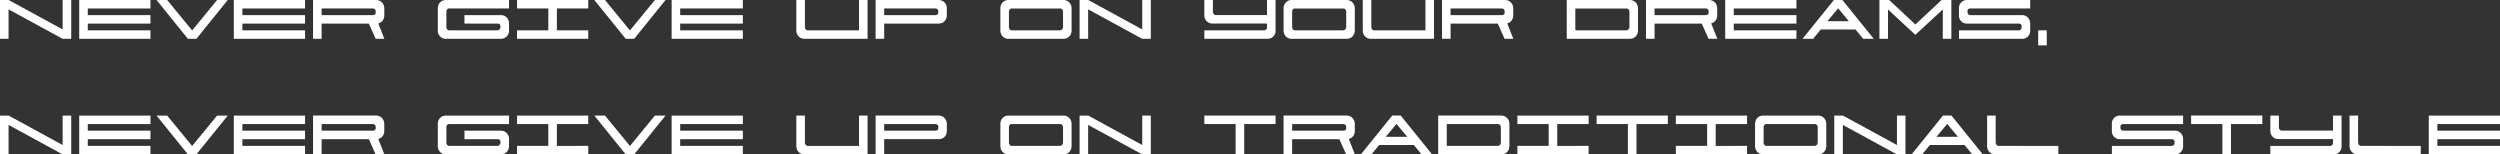 <svg xmlns="http://www.w3.org/2000/svg" xmlns:xlink="http://www.w3.org/1999/xlink" width="475.097" height="29.339" viewBox="0 0 475.097 29.339">
  <rect x="0" y="0" width="475.097" height="29.339" fill="#333333" stroke="none"/>
  <defs>
    <clipPath id="clip-path">
      <rect id="長方形_16" data-name="長方形 16" width="475.097" height="29.338" fill="#fff"/>
    </clipPath>
  </defs>
  <g id="グループ_4" data-name="グループ 4" transform="translate(0 0)">
    <path id="パス_1" data-name="パス 1" d="M11.908,0V5.6L1.642,0H0V7.375H1.627v-5.6l10.266,5.6h1.642V0Z" fill="#fff"/>
    <path id="パス_2" data-name="パス 2" d="M15.663,0V7.375H29.2V5.763H17.29V4.486H29.2V2.874H17.29V1.612H29.2V0Z" transform="translate(-0.607)" fill="#fff"/>
    <path id="パス_3" data-name="パス 3" d="M42.457,0,37.712,5.779,32.967,0H30.945l5.962,7.376h1.611L44.479,0Z" transform="translate(-1.199)" fill="#fff"/>
    <path id="パス_4" data-name="パス 4" d="M46.228,0V7.375H59.763V5.763H47.855V4.486H59.763V2.874H47.855V1.612H59.763V0Z" transform="translate(-1.792)" fill="#fff"/>
    <g id="グループ_3" data-name="グループ 3" transform="translate(0 0)">
      <g id="グループ_2" data-name="グループ 2" clip-path="url(#clip-path)">
        <path id="パス_5" data-name="パス 5" d="M73.889,0a1.508,1.508,0,0,1,.57.114A1.491,1.491,0,0,1,75.3.943a1.688,1.688,0,0,1,.13.669V2.874a1.593,1.593,0,0,1-.328,1.05,1.506,1.506,0,0,1-.813.517L75.44,7.376H73.783L72.49,4.486H63.517v2.89H61.89V0ZM63.517,1.612V2.874h9.7a.8.8,0,0,0,.4-.1.422.422,0,0,0,.175-.4V2.205a.57.57,0,0,0-.16-.456.639.639,0,0,0-.434-.137Z" transform="translate(-2.398 0)" fill="#fff"/>
        <path id="パス_6" data-name="パス 6" d="M88.091,0h12V1.612H88.745a.486.486,0,0,0-.434.19.865.865,0,0,0-.129.494V5.079a.762.762,0,0,0,.152.494.467.467,0,0,0,.38.19h9.17a.531.531,0,0,0,.4-.19.7.7,0,0,0,.176-.494V4.957a.519.519,0,0,0-.167-.364.635.635,0,0,0-.4-.107H91.619V2.874h6.95a1.485,1.485,0,0,1,1.065.441,1.574,1.574,0,0,1,.456,1.186V5.764a1.717,1.717,0,0,1-.129.692,1.558,1.558,0,0,1-.342.5,1.447,1.447,0,0,1-.494.311,1.6,1.6,0,0,1-.571.107H88.091a1.581,1.581,0,0,1-.579-.107,1.472,1.472,0,0,1-.486-.311,1.573,1.573,0,0,1-.342-.5,1.733,1.733,0,0,1-.129-.692V1.612a1.744,1.744,0,0,1,.129-.684,1.536,1.536,0,0,1,.342-.509,1.474,1.474,0,0,1,.486-.312A1.6,1.6,0,0,1,88.091,0" transform="translate(-3.354 0)" fill="#fff"/>
        <path id="パス_7" data-name="パス 7" d="M115.752,5.763V7.375H102.216V5.763h5.946V1.612h-5.946V0h13.535V1.612H109.79V5.763Z" transform="translate(-3.961 0)" fill="#fff"/>
        <path id="パス_8" data-name="パス 8" d="M129.012,0h2.022l-5.962,7.376h-1.611L117.5,0h2.023l4.745,5.779Z" transform="translate(-4.554 0)" fill="#fff"/>
        <path id="パス_9" data-name="パス 9" d="M134.409,5.763h11.908V7.375H132.782V0h13.535V1.612H134.409V2.874h11.908V4.486H134.409Z" transform="translate(-5.146 0)" fill="#fff"/>
        <path id="パス_10" data-name="パス 10" d="M159.6,5.764h9.749V0h1.626V7.376h-12a1.553,1.553,0,0,1-.578-.107,1.436,1.436,0,0,1-.487-.311,1.535,1.535,0,0,1-.341-.5,1.713,1.713,0,0,1-.13-.692V0h1.626V5.079a.766.766,0,0,0,.152.494.467.467,0,0,0,.381.19" transform="translate(-6.102 0)" fill="#fff"/>
        <path id="パス_11" data-name="パス 11" d="M185.108,0a1.562,1.562,0,0,1,1.064.434,1.534,1.534,0,0,1,.343.509,1.7,1.7,0,0,1,.129.669V2.874a1.733,1.733,0,0,1-.129.692,1.54,1.54,0,0,1-.343.5,1.429,1.429,0,0,1-.493.311,1.605,1.605,0,0,1-.571.107H174.736v2.89H173.11V0ZM174.736,1.612V2.874h9.7a.772.772,0,0,0,.4-.107.434.434,0,0,0,.182-.41V2.19a.533.533,0,0,0-.167-.449.678.678,0,0,0-.426-.129Z" transform="translate(-6.709 0)" fill="#fff"/>
        <path id="パス_12" data-name="パス 12" d="M210.343.114a1.548,1.548,0,0,1,.494.319,1.537,1.537,0,0,1,.342.509,1.7,1.7,0,0,1,.129.669V5.764a1.733,1.733,0,0,1-.129.692,1.563,1.563,0,0,1-.342.5,1.451,1.451,0,0,1-.494.311,1.6,1.6,0,0,1-.571.107H199.31a1.573,1.573,0,0,1-.578-.107,1.451,1.451,0,0,1-.487-.311,1.546,1.546,0,0,1-.341-.5,1.717,1.717,0,0,1-.13-.692V1.612a1.728,1.728,0,0,1,.13-.684,1.52,1.52,0,0,1,.341-.509,1.466,1.466,0,0,1,.487-.311A1.573,1.573,0,0,1,199.31,0h10.462a1.509,1.509,0,0,1,.571.114m-.836,5.459a.7.7,0,0,0,.175-.494V2.3a.788.788,0,0,0-.145-.494.492.492,0,0,0-.417-.19h-9.156a.486.486,0,0,0-.434.19.857.857,0,0,0-.13.494V5.079a.762.762,0,0,0,.153.494.467.467,0,0,0,.38.19h9.17a.536.536,0,0,0,.4-.19" transform="translate(-7.664 0)" fill="#fff"/>
        <path id="パス_13" data-name="パス 13" d="M213.436,0h1.643l10.265,5.6V0h1.626V7.376h-1.642l-10.266-5.6v5.6h-1.626Z" transform="translate(-8.271 0)" fill="#fff"/>
        <path id="パス_14" data-name="パス 14" d="M238.1,5.764h11.329a.639.639,0,0,0,.4-.136.527.527,0,0,0,.175-.441V4.471H239.636a1.576,1.576,0,0,1-.578-.106,1.453,1.453,0,0,1-.487-.312,1.535,1.535,0,0,1-.341-.5,1.708,1.708,0,0,1-.13-.691V0h1.626V2.175a.764.764,0,0,0,.153.494.467.467,0,0,0,.38.19h9.749V0h1.626V5.764a1.5,1.5,0,0,1-1.521,1.612H238.1Z" transform="translate(-9.227 0)" fill="#fff"/>
        <path id="パス_15" data-name="パス 15" d="M266.331.114a1.491,1.491,0,0,1,.836.829,1.7,1.7,0,0,1,.129.669V5.764a1.733,1.733,0,0,1-.129.692,1.563,1.563,0,0,1-.342.5,1.442,1.442,0,0,1-.494.311,1.6,1.6,0,0,1-.571.107H255.3a1.568,1.568,0,0,1-.577-.107,1.432,1.432,0,0,1-.487-.311,1.533,1.533,0,0,1-.342-.5,1.717,1.717,0,0,1-.13-.692V1.612a1.728,1.728,0,0,1,.13-.684,1.508,1.508,0,0,1,.342-.509,1.447,1.447,0,0,1,.487-.311A1.568,1.568,0,0,1,255.3,0H265.76a1.51,1.51,0,0,1,.571.114m-.836,5.459a.7.7,0,0,0,.175-.494V2.3a.788.788,0,0,0-.145-.494.492.492,0,0,0-.417-.19h-9.155a.485.485,0,0,0-.434.19.857.857,0,0,0-.13.494V5.079a.767.767,0,0,0,.152.494.467.467,0,0,0,.381.19h9.169a.536.536,0,0,0,.4-.19" transform="translate(-9.834 0)" fill="#fff"/>
        <path id="パス_16" data-name="パス 16" d="M271.583,5.764h9.749V0h1.626V7.376h-12a1.553,1.553,0,0,1-.578-.107,1.436,1.436,0,0,1-.487-.311,1.536,1.536,0,0,1-.341-.5,1.714,1.714,0,0,1-.13-.692V0h1.626V5.079a.766.766,0,0,0,.152.494.467.467,0,0,0,.381.19" transform="translate(-10.441 0)" fill="#fff"/>
        <path id="パス_17" data-name="パス 17" d="M297.085,0a1.562,1.562,0,0,1,1.064.434,1.534,1.534,0,0,1,.343.509,1.7,1.7,0,0,1,.129.669V2.874a1.6,1.6,0,0,1-.327,1.05,1.512,1.512,0,0,1-.814.517l1.156,2.935H296.98l-1.293-2.89h-8.973v2.89h-1.626V0ZM286.713,1.612V2.874h9.7a.806.806,0,0,0,.4-.1.422.422,0,0,0,.174-.4V2.205a.57.57,0,0,0-.16-.456.636.636,0,0,0-.434-.137Z" transform="translate(-11.048 0)" fill="#fff"/>
        <path id="パス_18" data-name="パス 18" d="M322.32.114a1.491,1.491,0,0,1,.836.829,1.7,1.7,0,0,1,.129.669V5.764a1.733,1.733,0,0,1-.129.692,1.563,1.563,0,0,1-.342.5,1.442,1.442,0,0,1-.494.311,1.6,1.6,0,0,1-.571.107h-12V0h12a1.509,1.509,0,0,1,.571.114m-.836,5.459a.7.7,0,0,0,.175-.494V2.3a.788.788,0,0,0-.145-.494.492.492,0,0,0-.417-.19h-9.719V5.764h9.7a.536.536,0,0,0,.4-.19" transform="translate(-12.004 0)" fill="#fff"/>
        <path id="パス_19" data-name="パス 19" d="M337.412,0a1.562,1.562,0,0,1,1.064.434,1.534,1.534,0,0,1,.343.509,1.7,1.7,0,0,1,.129.669V2.874a1.6,1.6,0,0,1-.327,1.05,1.512,1.512,0,0,1-.814.517l1.156,2.935h-1.657l-1.293-2.89H327.04v2.89h-1.626V0ZM327.04,1.612V2.874h9.7a.806.806,0,0,0,.4-.1.422.422,0,0,0,.174-.4V2.205a.57.57,0,0,0-.16-.456.636.636,0,0,0-.434-.137Z" transform="translate(-12.611 0)" fill="#fff"/>
        <path id="パス_20" data-name="パス 20" d="M342.7,5.763H354.61V7.375H341.076V0H354.61V1.612H342.7V2.874H354.61V4.486H342.7Z" transform="translate(-13.218 0)" fill="#fff"/>
        <path id="パス_21" data-name="パス 21" d="M358.367,7.376h-2.008L362.321,0h1.612l5.962,7.376h-2.008L366.427,5.6h-6.6Zm4.759-5.794L361.089,4.03h4.075Z" transform="translate(-13.81 0)" fill="#fff"/>
        <path id="パス_22" data-name="パス 22" d="M385.233,0V7.376h-1.626V1.795L378.39,6.615l-5.2-4.821V7.376h-1.627V0h1.855l4.974,4.653L383.378,0Z" transform="translate(-14.399 0)" fill="#fff"/>
        <path id="パス_23" data-name="パス 23" d="M387.289,5.764h11.329a.639.639,0,0,0,.4-.136.527.527,0,0,0,.175-.441V5.049a.551.551,0,0,0-.145-.441.628.628,0,0,0-.417-.122H388.81a1.5,1.5,0,0,1-1.521-1.612V1.612A1.5,1.5,0,0,1,388.81,0h12.014V1.612H389.479a.662.662,0,0,0-.418.114.529.529,0,0,0-.145.433V2.3a.525.525,0,0,0,.176.441.634.634,0,0,0,.4.136H399.3a1.482,1.482,0,0,1,1.064.441,1.571,1.571,0,0,1,.456,1.186V5.764A1.5,1.5,0,0,1,399.3,7.376H387.289Z" transform="translate(-15.009 0)" fill="#fff"/>
        <rect id="長方形_15" data-name="長方形 15" width="1.626" height="2.86" transform="translate(387.335 5.763)" fill="#fff"/>
        <path id="パス_24" data-name="パス 24" d="M0,22.849H1.642l10.266,5.6v-5.6h1.627v7.376H11.893l-10.265-5.6v5.6H0Z" transform="translate(0 -0.886)" fill="#fff"/>
        <path id="パス_25" data-name="パス 25" d="M17.29,28.612H29.2v1.612H15.662V22.849H29.2v1.612H17.29v1.262H29.2v1.612H17.29Z" transform="translate(-0.607 -0.886)" fill="#fff"/>
        <path id="パス_26" data-name="パス 26" d="M42.457,22.849H44.48l-5.962,7.376H36.907l-5.963-7.376h2.023l4.745,5.779Z" transform="translate(-1.199 -0.886)" fill="#fff"/>
        <path id="パス_27" data-name="パス 27" d="M47.855,28.612H59.763v1.612H46.228V22.849H59.763v1.612H47.855v1.262H59.763v1.612H47.855Z" transform="translate(-1.791 -0.886)" fill="#fff"/>
        <path id="パス_28" data-name="パス 28" d="M73.889,22.848a1.508,1.508,0,0,1,.57.114,1.491,1.491,0,0,1,.836.829,1.691,1.691,0,0,1,.13.669v1.262a1.593,1.593,0,0,1-.328,1.05,1.5,1.5,0,0,1-.813.517l1.155,2.935H73.783l-1.293-2.89H63.517v2.89H61.89V22.848ZM63.517,24.46v1.262h9.7a.809.809,0,0,0,.4-.1.425.425,0,0,0,.175-.4v-.167a.57.57,0,0,0-.16-.456.644.644,0,0,0-.434-.137Z" transform="translate(-2.398 -0.886)" fill="#fff"/>
        <path id="パス_29" data-name="パス 29" d="M88.091,22.849h12v1.612H88.745a.486.486,0,0,0-.434.19.867.867,0,0,0-.129.494v2.783a.762.762,0,0,0,.152.494.464.464,0,0,0,.38.19h9.17a.528.528,0,0,0,.4-.19.7.7,0,0,0,.176-.494v-.122a.521.521,0,0,0-.167-.364.635.635,0,0,0-.4-.107H91.619V25.723h6.95a1.489,1.489,0,0,1,1.065.441,1.574,1.574,0,0,1,.456,1.186v1.262a1.71,1.71,0,0,1-.129.692,1.537,1.537,0,0,1-.342.5,1.433,1.433,0,0,1-.494.311,1.577,1.577,0,0,1-.571.107H88.091a1.562,1.562,0,0,1-.579-.107,1.457,1.457,0,0,1-.486-.311,1.552,1.552,0,0,1-.342-.5,1.726,1.726,0,0,1-.129-.692V24.461a1.744,1.744,0,0,1,.129-.684,1.522,1.522,0,0,1,.342-.508,1.477,1.477,0,0,1,.486-.313,1.6,1.6,0,0,1,.579-.106" transform="translate(-3.354 -0.886)" fill="#fff"/>
        <path id="パス_30" data-name="パス 30" d="M115.752,28.612v1.612H102.216V28.612h5.946V24.461h-5.946V22.849h13.535v1.612H109.79v4.152Z" transform="translate(-3.961 -0.886)" fill="#fff"/>
        <path id="パス_31" data-name="パス 31" d="M129.012,22.849h2.022l-5.962,7.376h-1.611L117.5,22.849h2.023l4.745,5.779Z" transform="translate(-4.554 -0.886)" fill="#fff"/>
        <path id="パス_32" data-name="パス 32" d="M134.409,28.612h11.908v1.612H132.782V22.849h13.535v1.612H134.409v1.262h11.908v1.612H134.409Z" transform="translate(-5.146 -0.886)" fill="#fff"/>
        <path id="パス_33" data-name="パス 33" d="M159.6,28.613h9.749V22.849h1.626v7.376h-12a1.553,1.553,0,0,1-.578-.107,1.451,1.451,0,0,1-.487-.311,1.535,1.535,0,0,1-.341-.5,1.713,1.713,0,0,1-.13-.692V22.849h1.626v5.079a.767.767,0,0,0,.152.494.467.467,0,0,0,.381.19" transform="translate(-6.102 -0.886)" fill="#fff"/>
        <path id="パス_34" data-name="パス 34" d="M185.108,22.848a1.517,1.517,0,0,1,.571.114,1.5,1.5,0,0,1,.836.829,1.708,1.708,0,0,1,.129.669v1.262a1.73,1.73,0,0,1-.129.692,1.555,1.555,0,0,1-.343.5,1.458,1.458,0,0,1-.493.311,1.626,1.626,0,0,1-.571.106H174.736v2.89H173.11V22.848ZM174.736,24.46v1.262h9.7a.772.772,0,0,0,.4-.107.434.434,0,0,0,.182-.41v-.166a.532.532,0,0,0-.167-.449.673.673,0,0,0-.426-.13Z" transform="translate(-6.709 -0.886)" fill="#fff"/>
        <path id="パス_35" data-name="パス 35" d="M210.343,22.962a1.491,1.491,0,0,1,.836.829,1.708,1.708,0,0,1,.129.669v4.152a1.726,1.726,0,0,1-.129.692,1.553,1.553,0,0,1-.342.5,1.468,1.468,0,0,1-.494.312,1.6,1.6,0,0,1-.571.106H199.31a1.572,1.572,0,0,1-.578-.106,1.468,1.468,0,0,1-.487-.312,1.536,1.536,0,0,1-.341-.5,1.71,1.71,0,0,1-.13-.692V24.46a1.728,1.728,0,0,1,.13-.684,1.506,1.506,0,0,1,.341-.508,1.453,1.453,0,0,1,.487-.312,1.573,1.573,0,0,1,.578-.107h10.462a1.509,1.509,0,0,1,.571.114m-.836,5.459a.7.7,0,0,0,.175-.494V25.144a.79.79,0,0,0-.145-.494.492.492,0,0,0-.417-.19h-9.156a.486.486,0,0,0-.434.19.859.859,0,0,0-.13.494v2.783a.762.762,0,0,0,.153.494.464.464,0,0,0,.38.19h9.17a.533.533,0,0,0,.4-.19" transform="translate(-7.664 -0.886)" fill="#fff"/>
        <path id="パス_36" data-name="パス 36" d="M213.436,22.849h1.643l10.265,5.6v-5.6h1.626v7.376h-1.642l-10.266-5.6v5.6h-1.626Z" transform="translate(-8.271 -0.886)" fill="#fff"/>
        <path id="パス_37" data-name="パス 37" d="M238.1,24.46V22.848h13.534V24.46h-5.961v5.764h-1.627V24.46Z" transform="translate(-9.227 -0.886)" fill="#fff"/>
        <path id="パス_38" data-name="パス 38" d="M265.761,22.848a1.508,1.508,0,0,1,.57.114,1.491,1.491,0,0,1,.836.829,1.708,1.708,0,0,1,.129.669v1.262a1.593,1.593,0,0,1-.327,1.05,1.5,1.5,0,0,1-.813.517l1.156,2.935h-1.658l-1.293-2.89h-8.972v2.89h-1.626V22.848ZM255.389,24.46v1.262h9.7a.815.815,0,0,0,.4-.1.425.425,0,0,0,.175-.4v-.167a.573.573,0,0,0-.16-.456.644.644,0,0,0-.434-.137Z" transform="translate(-9.834 -0.886)" fill="#fff"/>
        <path id="パス_39" data-name="パス 39" d="M271.053,30.224h-2.009l5.962-7.376h1.612l5.962,7.376h-2.008l-1.459-1.778h-6.6Zm4.759-5.793-2.037,2.448h4.074Z" transform="translate(-10.426 -0.886)" fill="#fff"/>
        <path id="パス_40" data-name="パス 40" d="M296.9,22.962a1.491,1.491,0,0,1,.836.829,1.708,1.708,0,0,1,.129.669v4.152a1.726,1.726,0,0,1-.129.692,1.553,1.553,0,0,1-.342.5,1.459,1.459,0,0,1-.494.312,1.6,1.6,0,0,1-.571.106h-12V22.848h12a1.509,1.509,0,0,1,.571.114m-.836,5.459a.7.7,0,0,0,.175-.494V25.144a.79.79,0,0,0-.145-.494.492.492,0,0,0-.417-.19h-9.719v4.152h9.7a.533.533,0,0,0,.4-.19" transform="translate(-11.019 -0.886)" fill="#fff"/>
        <path id="パス_41" data-name="パス 41" d="M313.524,28.612v1.612H299.99V28.612h5.945V24.461H299.99V22.849h13.534v1.612h-5.961v4.152Z" transform="translate(-11.626 -0.886)" fill="#fff"/>
        <path id="パス_42" data-name="パス 42" d="M315.653,24.46V22.848h13.534V24.46h-5.961v5.764H321.6V24.46Z" transform="translate(-12.233 -0.886)" fill="#fff"/>
        <path id="パス_43" data-name="パス 43" d="M344.849,28.612v1.612H331.315V28.612h5.945V24.461h-5.945V22.849h13.534v1.612h-5.961v4.152Z" transform="translate(-12.84 -0.886)" fill="#fff"/>
        <path id="パス_44" data-name="パス 44" d="M359.546,22.962a1.491,1.491,0,0,1,.836.829,1.708,1.708,0,0,1,.129.669v4.152a1.727,1.727,0,0,1-.129.692,1.553,1.553,0,0,1-.342.5,1.459,1.459,0,0,1-.494.312,1.6,1.6,0,0,1-.571.106H348.513a1.572,1.572,0,0,1-.578-.106,1.468,1.468,0,0,1-.487-.312,1.535,1.535,0,0,1-.341-.5,1.71,1.71,0,0,1-.13-.692V24.46a1.727,1.727,0,0,1,.13-.684,1.506,1.506,0,0,1,.341-.508,1.453,1.453,0,0,1,.487-.312,1.573,1.573,0,0,1,.578-.107h10.462a1.51,1.51,0,0,1,.571.114m-.836,5.459a.7.7,0,0,0,.175-.494V25.144a.79.79,0,0,0-.145-.494.492.492,0,0,0-.417-.19h-9.156a.486.486,0,0,0-.434.19.859.859,0,0,0-.13.494v2.783a.762.762,0,0,0,.153.494.464.464,0,0,0,.38.19h9.17a.533.533,0,0,0,.4-.19" transform="translate(-13.447 -0.886)" fill="#fff"/>
        <path id="パス_45" data-name="パス 45" d="M362.64,22.849h1.643l10.265,5.6v-5.6h1.626v7.376h-1.642l-10.266-5.6v5.6H362.64Z" transform="translate(-14.054 -0.886)" fill="#fff"/>
        <path id="パス_46" data-name="パス 46" d="M379.93,30.224h-2.008l5.962-7.376H385.5l5.962,7.376h-2.008l-1.459-1.778h-6.6Zm4.759-5.793-2.037,2.448h4.075Z" transform="translate(-14.646 -0.886)" fill="#fff"/>
        <path id="パス_47" data-name="パス 47" d="M406.391,28.613v1.612h-12a1.553,1.553,0,0,1-.578-.107,1.451,1.451,0,0,1-.487-.311,1.535,1.535,0,0,1-.341-.5,1.713,1.713,0,0,1-.13-.692V22.849h1.626v5.079a.7.7,0,0,0,.176.494.53.53,0,0,0,.4.19Z" transform="translate(-15.225 -0.886)" fill="#fff"/>
        <path id="パス_48" data-name="パス 48" d="M417.522,28.613h11.329a.639.639,0,0,0,.4-.137.525.525,0,0,0,.175-.441V27.9a.551.551,0,0,0-.145-.441.628.628,0,0,0-.417-.122h-9.825a1.5,1.5,0,0,1-1.521-1.612V24.461a1.5,1.5,0,0,1,1.521-1.612h12.014v1.612H419.712a.663.663,0,0,0-.418.114.529.529,0,0,0-.145.433v.137a.525.525,0,0,0,.176.441.64.64,0,0,0,.4.136h9.809a1.482,1.482,0,0,1,1.064.441,1.571,1.571,0,0,1,.457,1.186v1.262a1.5,1.5,0,0,1-1.521,1.612H417.522Z" transform="translate(-16.181 -0.886)" fill="#fff"/>
        <path id="パス_49" data-name="パス 49" d="M433.184,24.46V22.848h13.534V24.46h-5.961v5.764H439.13V24.46Z" transform="translate(-16.787 -0.886)" fill="#fff"/>
        <path id="パス_50" data-name="パス 50" d="M448.846,28.613h11.329a.64.64,0,0,0,.4-.137.525.525,0,0,0,.175-.441V27.32H450.382a1.6,1.6,0,0,1-.578-.106,1.469,1.469,0,0,1-.487-.312,1.545,1.545,0,0,1-.341-.5,1.712,1.712,0,0,1-.13-.691v-2.86h1.626v2.175a.761.761,0,0,0,.153.493.468.468,0,0,0,.38.191h9.749v-2.86h1.626v5.764a1.5,1.5,0,0,1-1.521,1.612H448.846Z" transform="translate(-17.394 -0.886)" fill="#fff"/>
        <path id="パス_51" data-name="パス 51" d="M478.043,28.613v1.612h-12a1.553,1.553,0,0,1-.578-.107,1.451,1.451,0,0,1-.487-.311,1.535,1.535,0,0,1-.341-.5,1.714,1.714,0,0,1-.13-.692V22.849h1.626v5.079a.7.7,0,0,0,.176.494.53.53,0,0,0,.4.19Z" transform="translate(-18.001 -0.886)" fill="#fff"/>
        <path id="パス_52" data-name="パス 52" d="M481.8,28.612h11.908v1.612H480.172V22.849h13.534v1.612H481.8v1.262h11.908v1.612H481.8Z" transform="translate(-18.608 -0.886)" fill="#fff"/>
      </g>
    </g>
  </g>
</svg>
